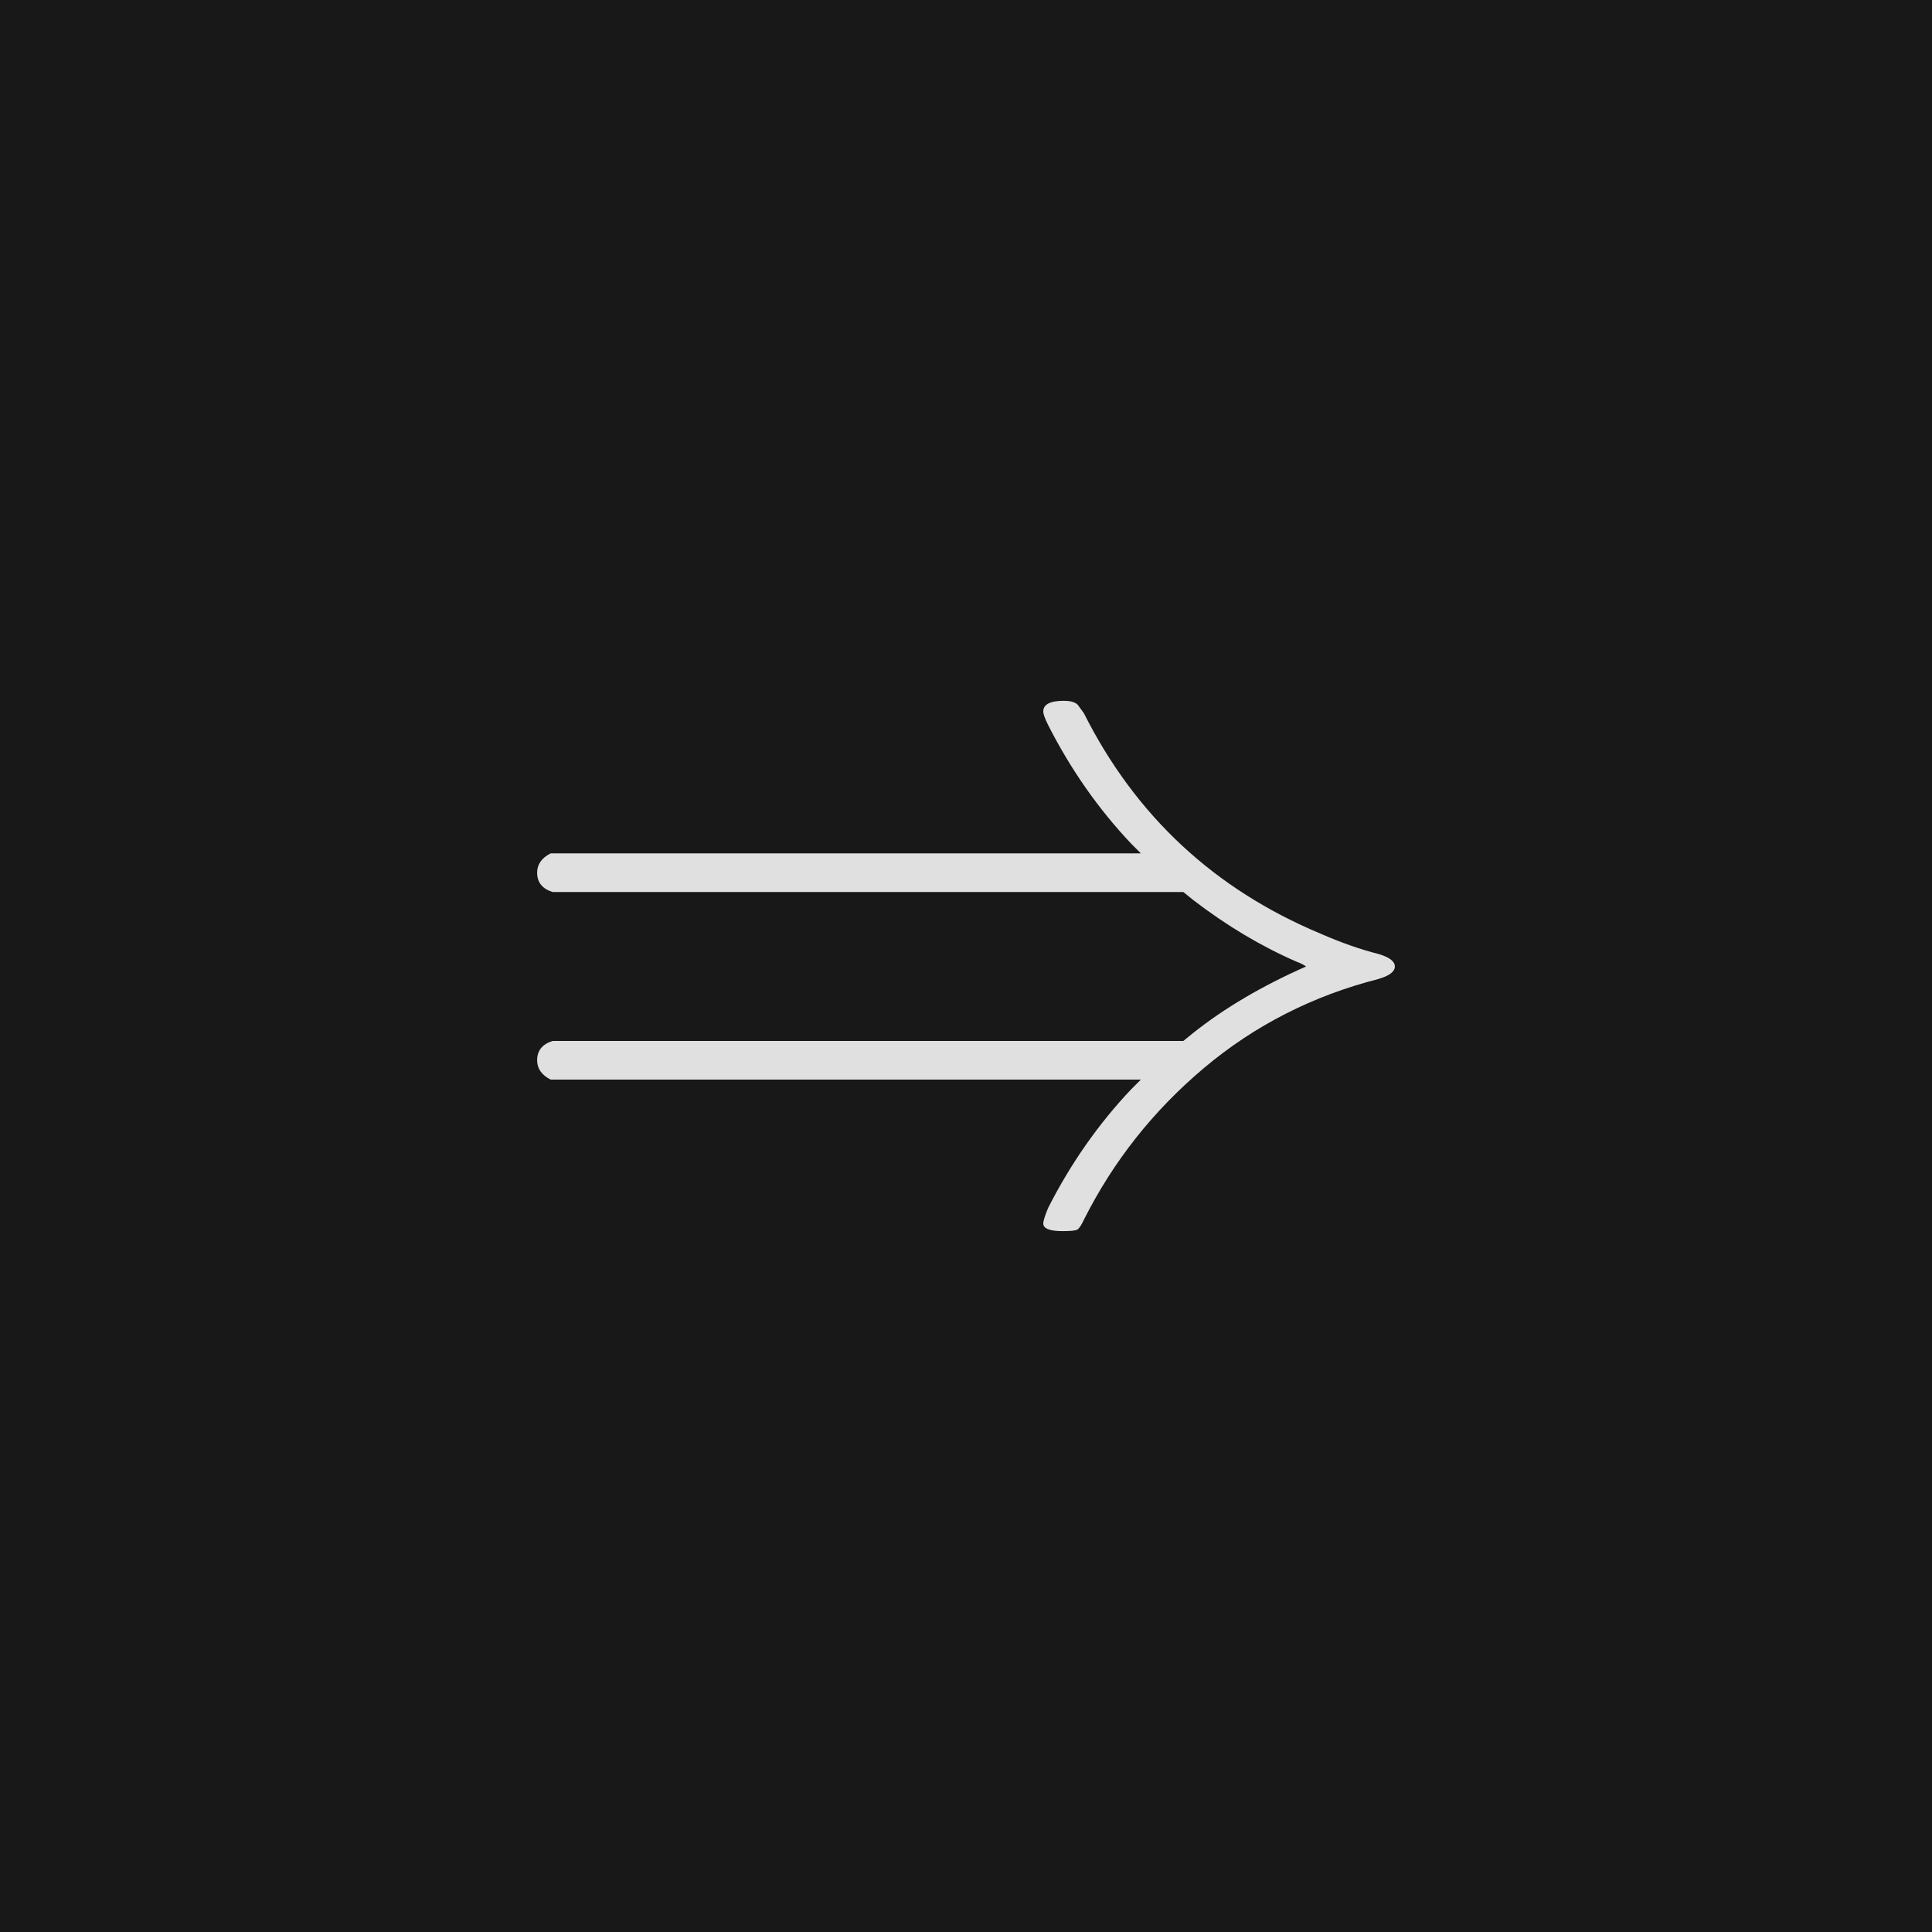 <svg xmlns="http://www.w3.org/2000/svg" version="1.1" width="96" height="96" viewbox="0 0 96 96"><rect x="0" y="0" width="96" height="96" fill="#181818"></rect><g transform="translate(24, 60.024)"><path d="M2.69-16.66L2.69-16.66Q2.69-17.28 3.36-17.62L3.36-17.62 32.69-17.62 32.21-18.1Q29.76-20.69 28.08-24L28.08-24Q27.84-24.48 27.84-24.67L27.84-24.67Q27.84-25.2 28.85-25.2L28.85-25.2Q29.18-25.2 29.35-25.13 29.52-25.06 29.57-24.98 29.62-24.91 29.86-24.58L29.86-24.58Q33.7-16.94 41.62-13.63L41.62-13.63Q43.15-12.96 44.5-12.62L44.5-12.62Q45.31-12.38 45.31-12 45.31-11.62 44.5-11.38L44.5-11.38Q39.6-10.13 35.83-6.96 32.06-3.79 29.86 0.58L29.86 0.58Q29.66 1.01 29.52 1.08 29.38 1.15 28.8 1.15L28.8 1.15Q27.84 1.15 27.84 0.77L27.84 0.77Q27.84 0.58 28.08 0L28.08 0Q29.76-3.31 32.21-5.9L32.21-5.9 32.69-6.38 3.36-6.38Q2.69-6.72 2.69-7.34L2.69-7.34Q2.69-8.06 3.46-8.3L3.46-8.3 34.8-8.3 35.28-8.69Q37.63-10.56 40.9-12L40.9-12Q40.7-12.14 40.42-12.24L40.42-12.24Q37.78-13.39 35.28-15.31L35.28-15.31 34.8-15.7 3.46-15.7Q2.69-15.94 2.69-16.66Z" fill="#E0E0E0"></path></g></svg>